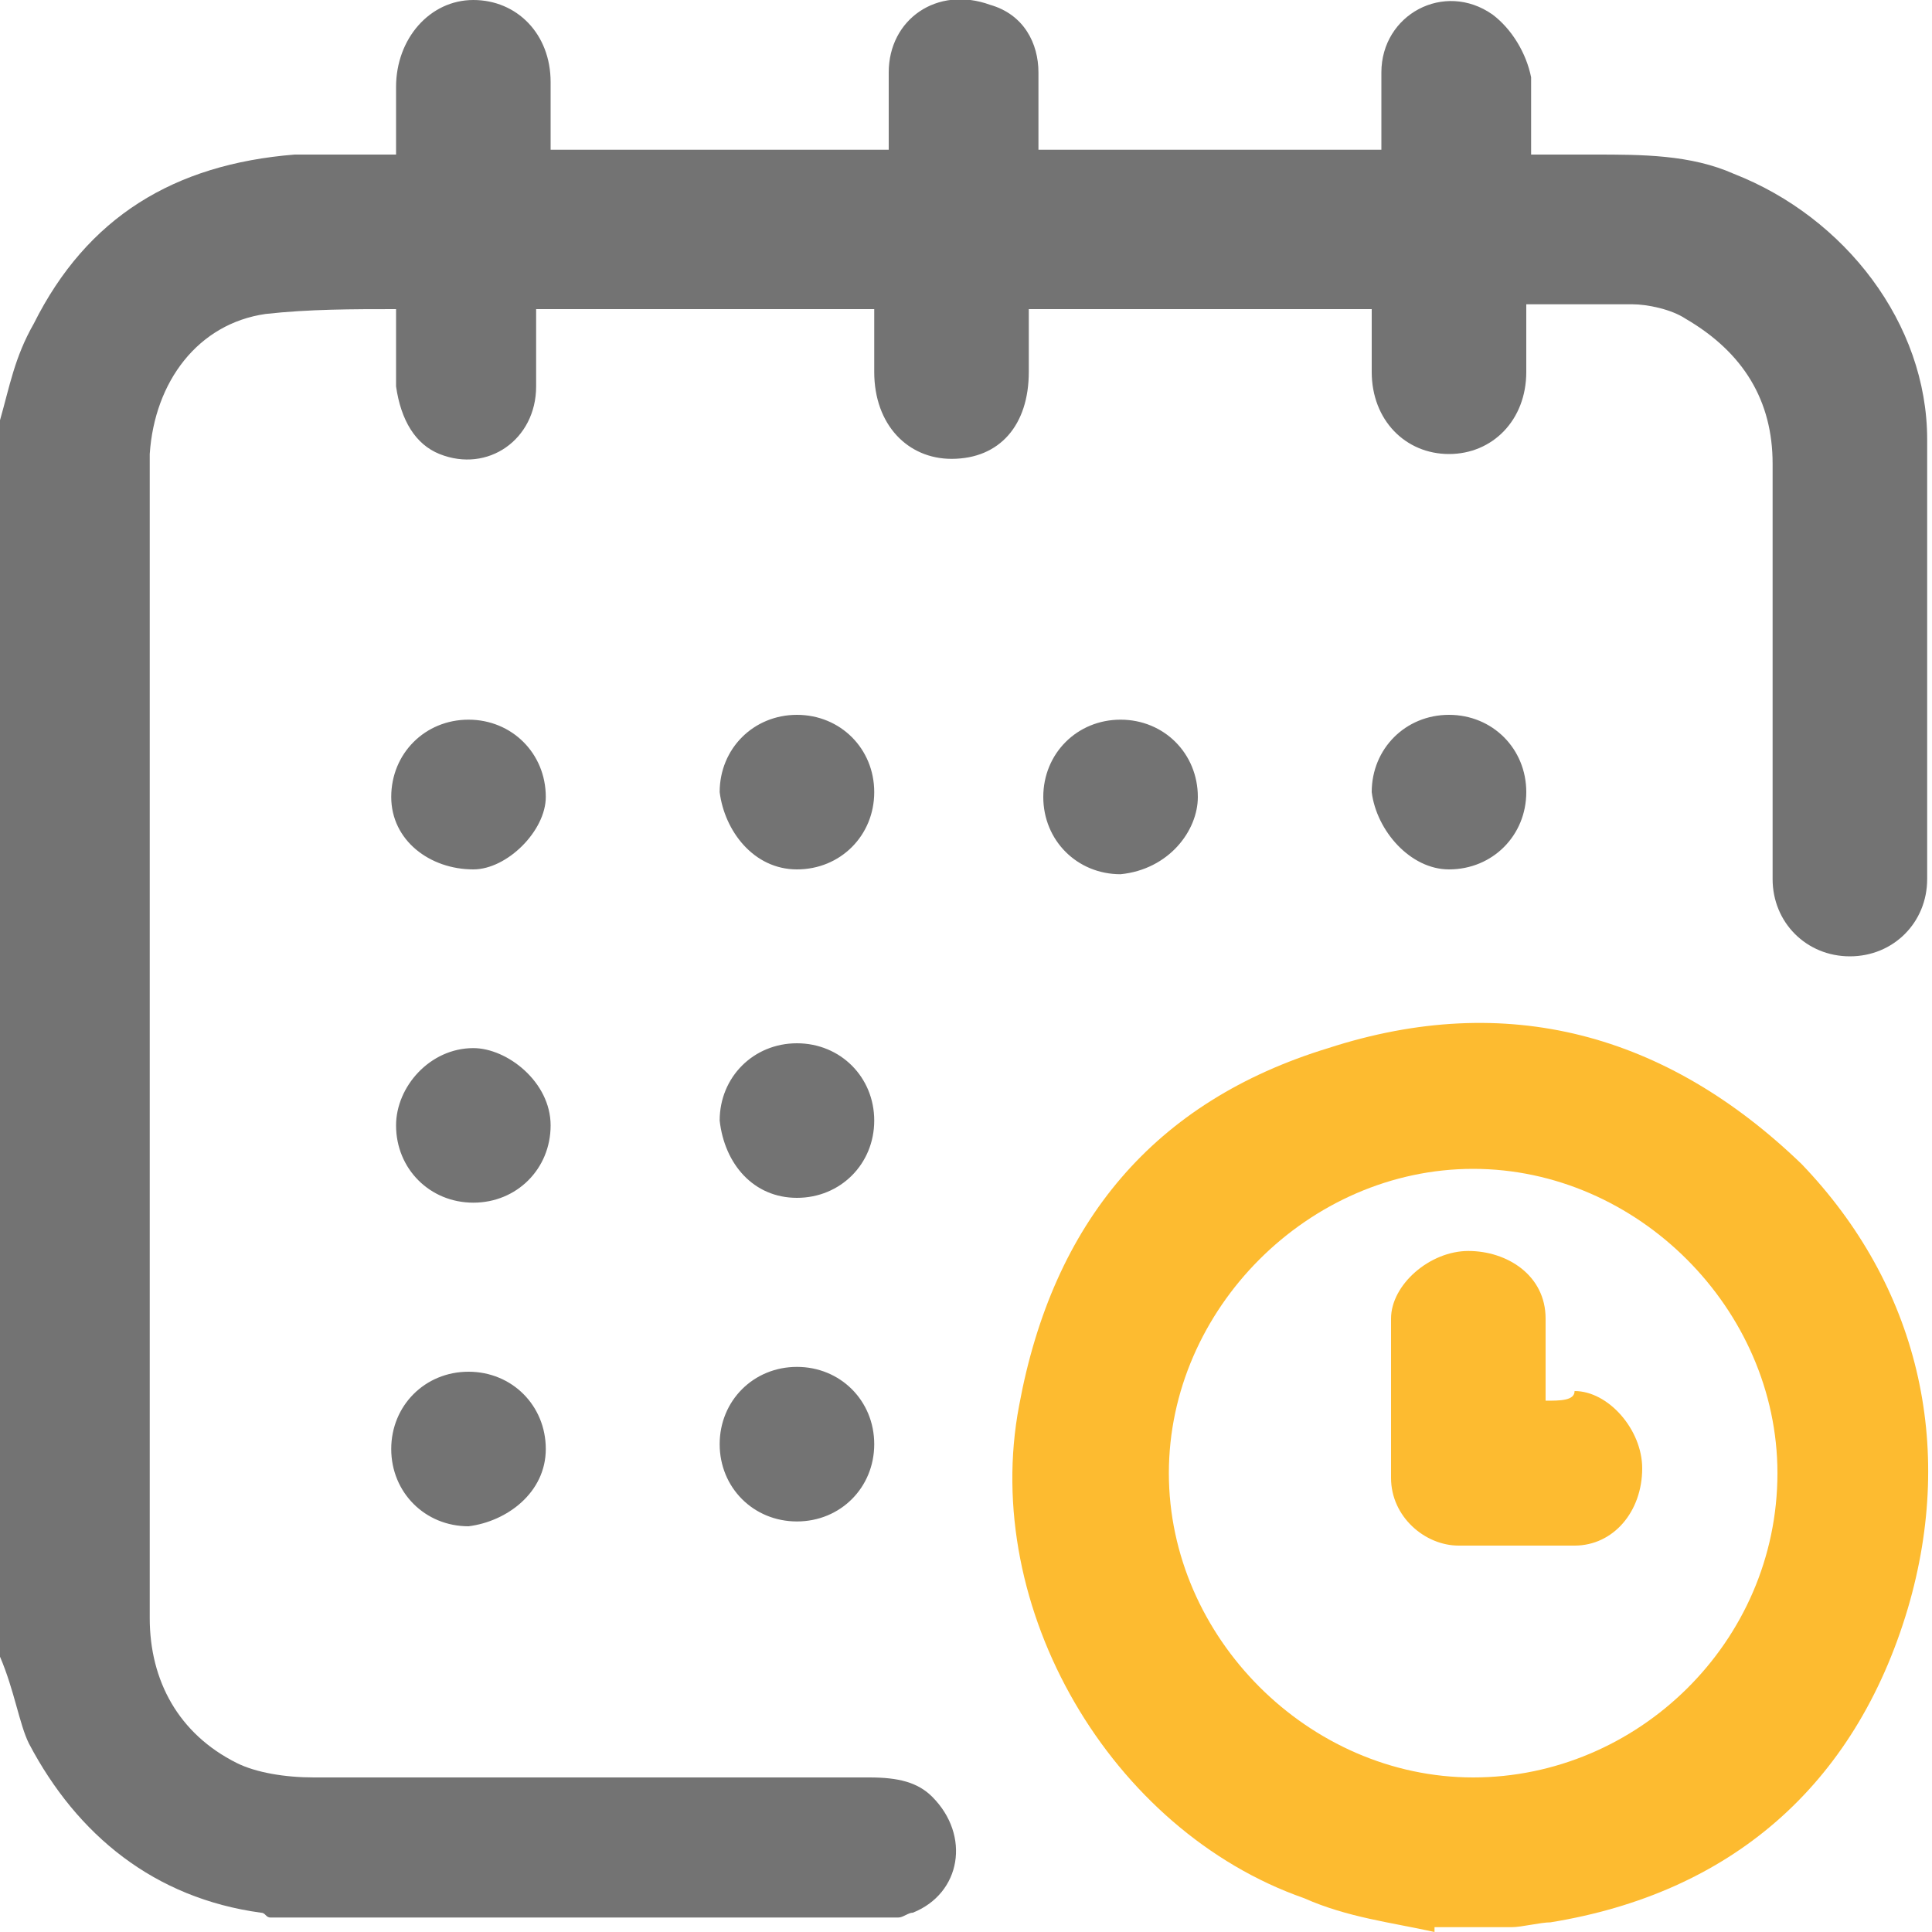<?xml version="1.0" encoding="utf-8"?>
<!-- Generator: Adobe Illustrator 24.2.1, SVG Export Plug-In . SVG Version: 6.00 Build 0)  -->
<svg version="1.1" id="Capa_1" xmlns="http://www.w3.org/2000/svg" xmlns:xlink="http://www.w3.org/1999/xlink" x="0px" y="0px"
	 viewBox="0 0 40 40" style="enable-background:new 0 0 40 40;" xml:space="preserve">
<style type="text/css">
	.st0{fill:#737373;}
	.st1{fill:#FDBB30;}
</style>
<path class="st0" d="M0,8.7c0.2-0.7,0.3-1.3,0.7-2c1.1-2.2,2.9-3.3,5.4-3.5c0.7,0,1.4,0,2.1,0c0-0.6,0-1,0-1.4C8.2,0.8,8.9,0,9.8,0
	s1.6,0.7,1.6,1.7c0,0.4,0,0.9,0,1.4h7c0-0.6,0-1,0-1.6c0-1.1,1-1.8,2.1-1.4c0.7,0.2,1,0.8,1,1.4c0,0.6,0,1,0,1.6h7.1
	c0-0.6,0-1,0-1.6c0-1.2,1.3-1.9,2.3-1.2c0.4,0.3,0.7,0.8,0.8,1.3c0,0.6,0,1,0,1.6c0.4,0,0.9,0,1.3,0c1,0,2,0,2.9,0.4
	c2.3,0.9,4,3.1,4,5.5c0,3,0,6.1,0,9.1c0,0.9-0.7,1.6-1.6,1.6c-0.9,0-1.6-0.7-1.6-1.6c0-2.9,0-5.8,0-8.6c0-1.3-0.6-2.3-1.8-3
	c-0.3-0.2-0.8-0.3-1.1-0.3c-0.8,0-1.4,0-2.2,0c0,0.4,0,0.9,0,1.4c0,1-0.7,1.7-1.6,1.7s-1.6-0.7-1.6-1.7c0-0.4,0-0.9,0-1.3h-7.1
	c0,0.4,0,0.9,0,1.3c0,1.1-0.6,1.8-1.6,1.8c-0.9,0-1.6-0.7-1.6-1.8c0-0.4,0-0.9,0-1.3h-7c0,0.6,0,1,0,1.6c0,1.1-1,1.8-2,1.4
	C8.6,9.2,8.3,8.7,8.2,8c0-0.6,0-1,0-1.6c-0.9,0-1.8,0-2.7,0.1C4.1,6.7,3.2,7.9,3.1,9.4c0,0.1,0,0.2,0,0.3c0,8,0,15.9,0,23.8
	c0,1.3,0.6,2.4,1.8,3c0.4,0.2,1,0.3,1.6,0.3c3.9,0,7.6,0,11.5,0c0.6,0,1,0.1,1.3,0.4c0.8,0.8,0.6,2-0.4,2.4c-0.1,0-0.2,0.1-0.3,0.1
	h-13c-0.1,0-0.1-0.1-0.2-0.1c-2.2-0.3-3.8-1.6-4.8-3.5c-0.2-0.4-0.3-1.1-0.6-1.8C0,25.9,0,17.2,0,8.7 M11.3,16.5
	c0-0.9-0.7-1.6-1.6-1.6c-0.9,0-1.6,0.7-1.6,1.6S8.9,18,9.8,18C10.5,18,11.3,17.2,11.3,16.5 M16.5,18c0.9,0,1.6-0.7,1.6-1.6
	s-0.7-1.6-1.6-1.6c-0.9,0-1.6,0.7-1.6,1.6C15,17.2,15.6,18,16.5,18 M24.8,16.5c0-0.9-0.7-1.6-1.6-1.6s-1.6,0.7-1.6,1.6
	s0.7,1.6,1.6,1.6C24.2,18,24.8,17.2,24.8,16.5 M30,18c0.9,0,1.6-0.7,1.6-1.6s-0.7-1.6-1.6-1.6s-1.6,0.7-1.6,1.6
	C28.5,17.2,29.2,18,30,18 M9.8,21.7c-0.9,0-1.6,0.8-1.6,1.6c0,0.9,0.7,1.6,1.6,1.6c0.9,0,1.6-0.7,1.6-1.6S10.5,21.7,9.8,21.7
	 M16.5,24.8c0.9,0,1.6-0.7,1.6-1.6s-0.7-1.6-1.6-1.6c-0.9,0-1.6,0.7-1.6,1.6C15,24.1,15.6,24.8,16.5,24.8 M11.3,30
	c0-0.9-0.7-1.6-1.6-1.6c-0.9,0-1.6,0.7-1.6,1.6s0.7,1.6,1.6,1.6C10.5,31.5,11.3,30.9,11.3,30 M16.5,31.5c0.9,0,1.6-0.7,1.6-1.6
	s-0.7-1.6-1.6-1.6c-0.9,0-1.6,0.7-1.6,1.6S15.6,31.5,16.5,31.5"/>
<path class="st1" d="M29.7,40c-0.9-0.2-1.8-0.3-2.7-0.7c-4-1.4-6.7-6-5.9-10.2c0.7-3.8,2.8-6.3,6.4-7.4c3.7-1.2,7-0.3,9.8,2.4
	c2.4,2.5,3.2,5.8,2.2,9.2c-1.1,3.7-3.7,5.9-7.4,6.5c-0.2,0-0.6,0.1-0.8,0.1H29.7z M36.8,30.5c0-3.4-2.9-6.3-6.3-6.3
	s-6.3,2.9-6.3,6.3s2.9,6.3,6.3,6.3S36.8,34,36.8,30.5 M32,29c0-0.6,0-1.1,0-1.7c0-0.9-0.8-1.4-1.6-1.4c-0.8,0-1.6,0.7-1.6,1.4
	c0,1.1,0,2.2,0,3.3c0,0.8,0.7,1.4,1.4,1.4c0.8,0,1.7,0,2.4,0c0.8,0,1.4-0.7,1.4-1.6c0-0.8-0.7-1.6-1.4-1.6C32.6,29,32.3,29,32,29"/>
</svg>
